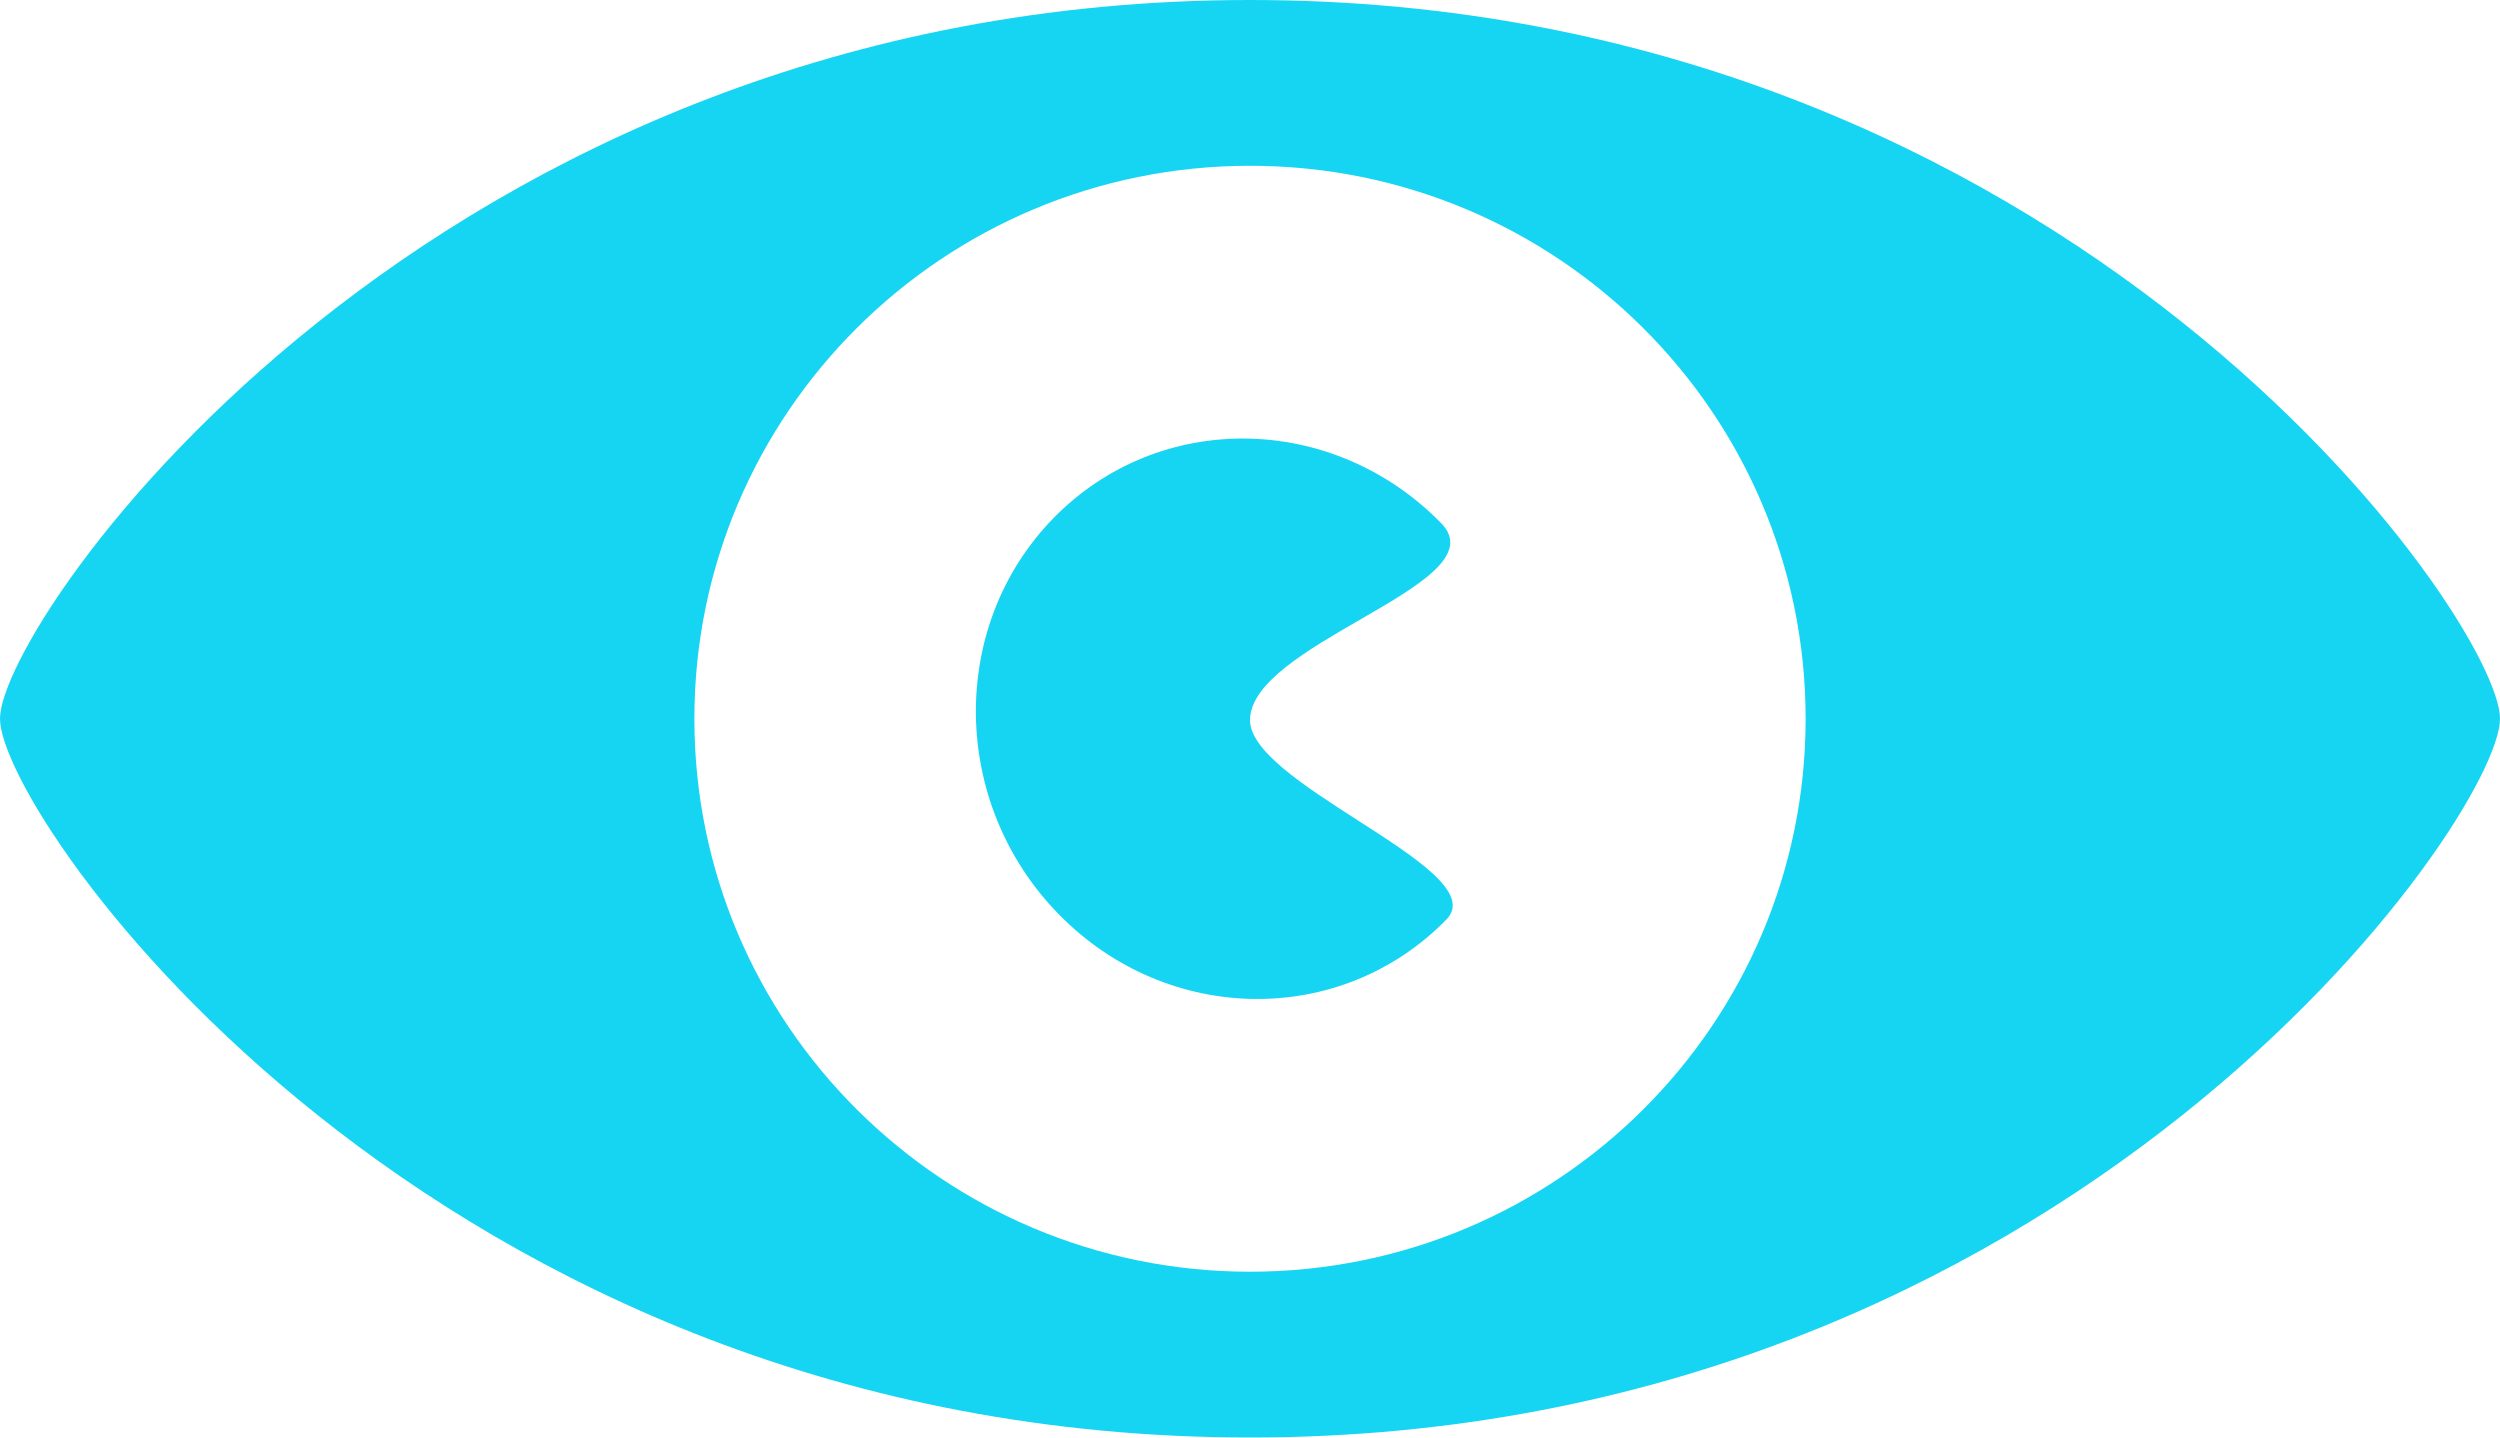 <svg width="80" height="46" viewBox="0 0 80 46" fill="none" xmlns="http://www.w3.org/2000/svg">
<path fill-rule="evenodd" clip-rule="evenodd" d="M40 0C13.76 0 0 19.852 0 23C0 26.148 13.76 46 40 46C66.24 46 80 26.148 80 23C80 19.852 66.24 0 40 0ZM40 40.695C30.18 40.695 22.22 32.773 22.22 23C22.22 13.228 30.18 5.305 40 5.305C49.82 5.305 57.78 13.228 57.78 23C57.78 32.773 49.82 40.695 40 40.695ZM43.516 19.832C41.843 20.799 40.056 21.832 40 23C39.952 24.004 41.739 25.152 43.449 26.251C45.319 27.452 47.097 28.595 46.285 29.425C42.905 32.88 37.35 32.804 33.88 29.256C30.41 25.709 30.335 20.031 33.715 16.576C37.095 13.121 42.65 13.197 46.12 16.744C47.109 17.756 45.384 18.753 43.516 19.832Z" fill="#16D5F3"/>
</svg>
